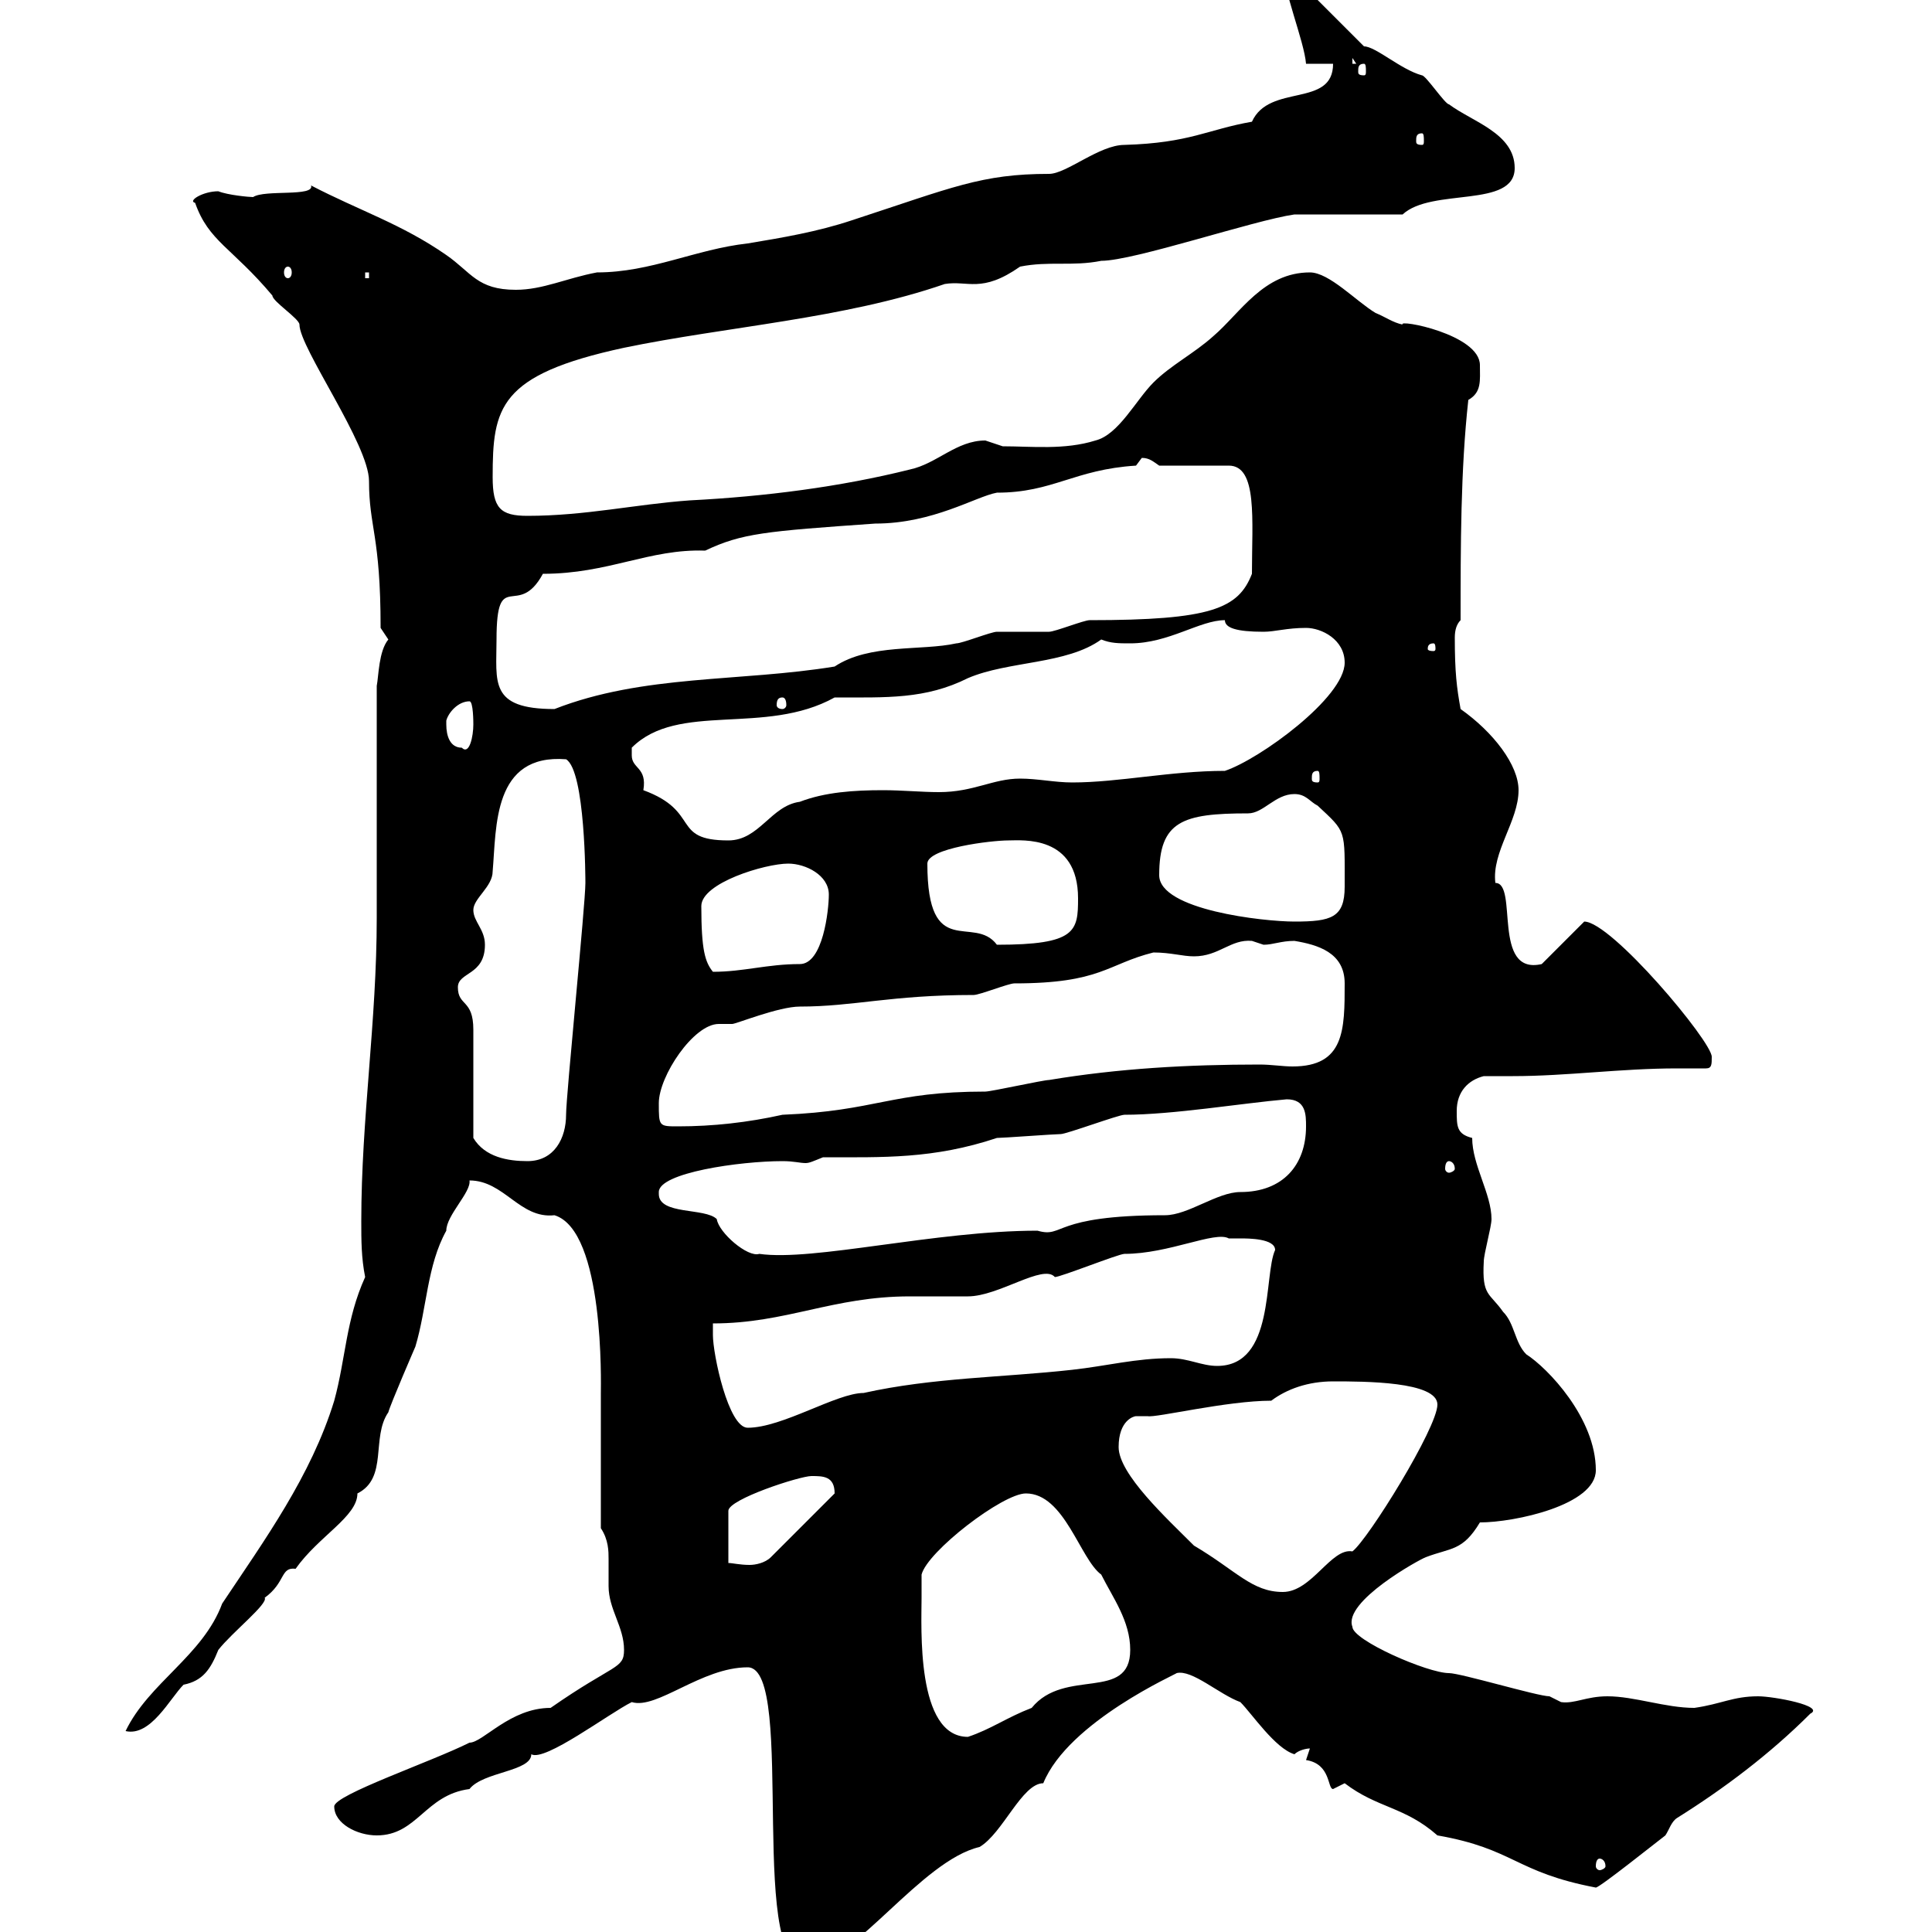 <svg xmlns="http://www.w3.org/2000/svg" xmlns:xlink="http://www.w3.org/1999/xlink" width="300" height="300"><path d="M116.10 258.90C123.90 258.90 115.50 308.40 126 304.80C132.60 304.80 143.10 288.90 152.10 286.80C155.70 284.70 158.70 276.90 162 276.90C165.90 267.30 183 259.80 182.70 259.80C185.10 259.20 189.30 263.10 192.60 264.30C194.40 266.10 198 271.50 201 272.40C201.60 271.80 202.80 271.50 203.40 271.50C203.40 271.50 202.80 273.30 202.80 273.30C206.70 273.90 206.10 277.80 207 277.80C207 277.80 208.80 276.90 208.80 276.90C213.90 280.80 218.10 280.50 223.20 285C235.20 287.10 235.20 290.70 247.80 293.10C248.40 293.10 257.40 285.90 258.60 285C259.20 284.10 259.50 282.90 260.40 282.30C267.60 277.80 274.80 272.40 281.10 266.10C283.50 264.90 275.40 263.40 273 263.40C269.10 263.40 267.30 264.60 263.10 265.20C258.60 265.20 253.80 263.40 249.60 263.40C246.30 263.40 244.50 264.60 242.40 264.30C242.40 264.30 240.60 263.40 240.60 263.40C238.80 263.40 226.80 259.80 225 259.80C221.70 259.80 210 254.70 210 252.60C208.50 248.70 220.50 242.10 221.40 241.80C225.30 240.30 227.10 240.90 229.80 236.40C235.20 236.40 247.80 233.70 247.80 228.30C247.80 220.20 240.30 212.40 237 210.30C235.20 208.50 235.20 205.50 233.40 203.70C231.30 200.70 230.10 201.30 230.40 195.90C230.40 194.70 231.60 190.50 231.60 189.30C231.60 185.40 228.60 180.90 228.60 176.70C226.20 176.10 226.20 174.90 226.20 172.50C226.20 169.50 228 167.70 230.40 167.10C231.90 167.10 233.40 167.10 234.90 167.10C243.30 167.10 251.70 165.90 260.40 165.90C261.90 165.90 263.70 165.90 264.90 165.90C265.80 165.90 265.80 165.30 265.80 164.10C265.80 161.70 250.20 143.10 246 143.10L239.40 149.70C231.60 151.50 235.80 137.10 232.20 137.10C231.60 132.30 235.80 127.50 235.80 122.70C235.80 118.80 231.90 113.70 226.80 110.10C226.20 106.80 225.90 104.40 225.90 99C225.90 97.80 226.20 96.90 226.80 96.30C226.80 84.90 226.80 72.90 228 62.10C230.10 60.90 229.80 59.10 229.80 56.70C229.80 51.90 216.90 49.50 217.80 50.40C216.30 50.10 215.10 49.20 213.60 48.60C210.60 46.80 206.40 42.30 203.40 42.30C196.20 42.30 192.60 48.60 188.40 52.20C185.40 54.90 181.80 56.70 179.10 59.40C176.40 62.10 173.70 67.50 170.10 68.40C165.30 69.90 160.20 69.30 155.70 69.30C155.70 69.30 153 68.40 153 68.40C148.50 68.40 145.50 72 141.30 72.90C130.50 75.60 118.80 77.10 107.10 77.70C98.70 78.30 90.90 80.10 81.90 80.10C77.70 80.10 76.50 78.90 76.50 74.10C76.50 63.30 77.40 58.20 96.90 54C112.80 50.70 131.10 49.50 146.70 44.10C150.30 43.50 152.40 45.60 158.40 41.40C162.90 40.50 166.50 41.40 171 40.50C176.10 40.50 194.70 34.20 201 33.30L217.80 33.30C222.30 29.10 235.20 32.40 235.20 26.10C235.20 20.70 228.60 18.90 225 16.20C224.40 16.20 221.40 11.70 220.80 11.70C217.50 10.80 213.60 7.20 211.80 7.20L199.20-5.40C199.20-1.50 202.50 6.30 202.80 9.90C203.40 9.90 206.40 9.90 207 9.90C207 16.80 197.10 12.90 194.40 18.90C187.50 20.10 184.80 22.20 174.60 22.50C170.70 22.50 165.60 27 162.90 27C152.40 27 147.90 29.10 132.30 34.20C126.90 36 121.50 36.90 116.10 37.80C108 38.70 101.10 42.30 92.70 42.30C87.90 43.20 84.30 45 80.10 45C74.10 45 73.20 42.30 69.30 39.60C62.40 34.80 55.80 32.70 48.30 28.80C48.90 30.60 41.10 29.40 39.30 30.60C38.70 30.60 35.40 30.30 33.90 29.70C31.50 29.70 29.10 31.20 30.30 31.50C32.40 37.50 36 38.40 42.30 45.90C42.30 46.80 46.50 49.50 46.50 50.40C46.50 54 57.30 69 57.30 74.70C57.30 81.90 59.10 83.10 59.10 97.50C59.10 97.50 60.30 99.30 60.30 99.30C58.80 101.10 58.80 105 58.50 106.50L58.50 142.50C58.50 158.70 56.10 173.70 56.10 189.60C56.10 192.60 56.10 195.30 56.70 198.30C53.70 204.90 53.70 210.90 51.90 217.50C48.30 229.20 41.10 239.10 34.50 249C31.50 257.10 23.10 261.30 19.50 268.80C23.40 269.70 26.40 263.70 28.50 261.60C31.50 261 32.70 259.20 33.90 256.20C36 253.50 41.70 249 41.10 248.10C44.40 245.70 43.50 243.30 45.90 243.60C49.50 238.50 55.50 235.50 55.50 231.90C60.30 229.50 57.60 223.20 60.30 219.30C60.60 218.10 64.50 209.10 64.50 209.10C66.30 203.10 66.30 196.50 69.30 191.10C69.30 188.70 73.20 185.10 72.90 183.30C78.30 183.30 80.70 189.30 86.10 188.70C93.90 191.10 93.30 215.10 93.30 216.30C93.30 219.30 93.30 234.60 93.30 237.30C94.50 239.10 94.50 240.90 94.50 242.10C94.50 243.60 94.50 245.10 94.50 246.30C94.50 249.90 96.90 252.60 96.90 256.20C96.90 259.20 95.40 258.30 85.50 265.20C79.20 265.20 75 270.60 72.90 270.60C66.90 273.60 51.90 278.70 51.90 280.50C51.90 283.20 55.50 285 58.50 285C64.80 285 66 278.70 72.90 277.80C75 275.10 82.50 275.10 82.50 272.40C84.60 273.60 94.50 266.10 98.10 264.30C102 265.50 108.90 258.90 116.10 258.90ZM248.40 288.60C248.70 288.60 249.30 288.90 249.30 289.80C249.30 290.10 248.70 290.40 248.40 290.40C248.10 290.40 247.80 290.10 247.80 289.80C247.80 288.90 248.10 288.60 248.40 288.60ZM143.10 248.10C143.10 247.20 143.10 244.50 143.10 244.50C144 240.90 155.70 231.90 159.30 231.90C165.30 231.90 167.70 242.10 171 244.50C172.80 248.10 175.50 251.70 175.50 256.20C175.50 264.30 165.30 258.90 160.20 265.20C156.30 266.70 153.90 268.50 150.30 269.70C142.20 269.70 143.10 252.60 143.10 248.10ZM173.70 224.70C173.70 220.50 176.10 219.90 176.40 219.90C176.70 219.90 177.60 219.90 178.20 219.90C179.40 220.20 190.50 217.50 197.40 217.50C199.80 215.70 203.10 214.50 207 214.50C211.80 214.50 223.20 214.50 223.20 218.10C223.20 221.70 212.40 239.10 210 240.90C206.70 240.30 203.70 247.20 199.20 247.20C194.40 247.20 192 243.90 185.40 240C181.20 235.80 173.70 228.90 173.70 224.70ZM126 229.20C127.80 229.20 129.60 229.20 129.60 231.90L119.70 241.80C118.80 242.70 117.30 243 116.40 243C114.90 243 113.70 242.70 113.10 242.70L113.10 234.60C113.10 232.80 124.20 229.20 126 229.20ZM110.70 207.30C110.70 207.30 110.70 205.50 110.70 205.50C122.10 205.50 129.30 201.30 141.30 201.30C142.20 201.30 149.40 201.30 150.30 201.30C155.10 201.30 162 196.20 163.80 198.30C164.70 198.30 173.70 194.70 174.60 194.70C181.50 194.70 188.70 191.10 190.80 192.30C190.80 192.30 192 192.30 192.60 192.30C193.80 192.30 198 192.30 198 194.10C196.20 198 198 212.10 189 212.10C186.60 212.10 184.50 210.90 181.80 210.90C176.40 210.90 171.90 212.10 166.50 212.70C155.70 213.90 144.90 213.90 134.10 216.30C129.90 216.30 121.50 221.70 116.10 221.70C113.10 221.70 110.70 210.30 110.70 207.30ZM102.30 185.10C102.30 182.10 114.90 180.30 121.50 180.30C123.30 180.30 124.20 180.60 125.10 180.60C125.70 180.60 126.30 180.30 127.80 179.70C137.10 179.70 144.90 180 154.80 176.70C155.70 176.70 163.80 176.10 164.70 176.10C165.60 176.10 173.70 173.10 174.60 173.10C182.10 173.10 192.90 171.30 199.80 170.70C202.80 170.70 202.80 173.10 202.80 174.90C202.80 180.90 199.20 185.10 192.60 185.10C189 185.10 184.50 188.70 180.90 188.70C163.20 188.70 165.30 192.30 161.10 191.10C145.20 191.10 126.30 195.90 117.90 194.70C116.10 195.30 111.60 191.40 111.30 189.30C109.50 187.50 102.30 188.70 102.30 185.40C102.30 185.40 102.30 185.40 102.30 185.10ZM225 180.30C225.30 180.30 225.90 180.60 225.90 181.50C225.90 181.80 225.30 182.10 225 182.10C224.70 182.10 224.40 181.80 224.40 181.50C224.40 180.60 224.70 180.30 225 180.30ZM73.50 176.70C73.50 174.30 73.50 162.30 73.50 159.90C73.50 155.10 71.10 156.30 71.10 153.30C71.10 150.90 75.30 151.50 75.30 146.70C75.30 144.30 73.50 143.10 73.50 141.30C73.50 139.50 76.50 137.70 76.50 135.30C77.10 128.40 76.50 117 87.90 117.90C90.90 119.70 90.90 136.80 90.90 137.10C90.90 140.40 87.90 170.10 87.90 173.10C87.90 176.70 86.10 180.30 81.90 180.30C78.90 180.30 75.30 179.70 73.50 176.70ZM102.30 171.30C102.30 167.10 107.70 159 111.60 159C112.50 159 113.10 159 113.70 159C114.30 159 120.90 156.30 124.20 156.30C132.60 156.30 138.30 154.50 151.20 154.50C152.10 154.50 156.60 152.70 157.50 152.70C171 152.70 171.90 149.70 179.10 147.90C181.80 147.90 183.60 148.50 185.40 148.50C189.30 148.50 191.10 145.80 194.40 146.10C194.40 146.10 196.20 146.70 196.20 146.70C197.70 146.70 198.90 146.10 201 146.10C204.60 146.70 208.80 147.90 208.80 152.70C208.80 159.90 208.80 165.60 200.70 165.60C199.20 165.60 197.40 165.30 195.60 165.30C184.50 165.30 173.70 165.90 162.90 167.70C162 167.70 153.90 169.50 153 169.50C138.30 169.50 136.20 172.50 121.50 173.10C116.10 174.30 110.70 174.90 105.30 174.90C102.30 174.90 102.30 174.90 102.30 171.30ZM108.90 140.70C108.90 137.10 118.80 134.10 122.40 134.10C125.10 134.10 128.70 135.90 128.70 138.90C128.70 141.30 127.80 149.70 124.20 149.70C119.10 149.70 115.50 150.90 110.70 150.90C109.50 149.40 108.90 147.60 108.90 140.70ZM144 134.10C144 131.70 153.90 130.50 156.60 130.50C158.70 130.50 167.40 129.60 167.40 139.50C167.40 144.60 167.10 146.70 154.80 146.70C151.20 141.90 144 149.40 144 134.10ZM180 135.90C180 127.50 183.60 126.30 193.80 126.30C196.20 126.30 198 123.30 201 123.30C202.80 123.30 203.40 124.50 204.60 125.10C209.10 129.30 208.80 128.70 208.80 137.70C208.80 142.50 206.70 143.10 201 143.10C196.20 143.10 180 141.30 180 135.90ZM98.10 117.30C98.10 117.30 98.10 116.10 98.10 116.10C105.30 108.90 118.80 114.30 129.60 108.30C137.70 108.30 143.70 108.60 150.30 105.30C156.60 102.60 165.60 103.20 171 99.30C172.50 99.90 173.70 99.90 175.50 99.90C181.50 99.90 186.30 96.30 190.20 96.30C190.20 97.50 192 98.10 196.20 98.10C198 98.10 199.80 97.50 202.80 97.50C205.20 97.50 208.80 99.30 208.80 102.90C208.80 108.30 195.60 117.90 190.20 119.70C181.80 119.70 173.70 121.50 166.50 121.50C163.80 121.50 161.10 120.90 158.40 120.90C154.20 120.90 151.20 123 145.80 123C143.10 123 140.10 122.70 137.10 122.70C132.60 122.70 128.10 123 124.20 124.50C119.70 125.10 117.90 130.50 113.10 130.50C104.10 130.50 108.90 126 99.90 122.70C100.50 119.10 98.10 119.40 98.10 117.30ZM204.60 119.70C204.90 119.70 204.90 120.30 204.90 120.90C204.90 121.20 204.90 121.50 204.60 121.50C203.70 121.50 203.70 121.20 203.70 120.90C203.70 120.30 203.70 119.70 204.60 119.70ZM69.30 112.50C69.30 112.50 69.30 111.90 69.30 111.90C69.60 110.70 71.10 108.90 72.90 108.90C73.50 108.90 73.50 112.20 73.50 112.50C73.50 114.30 72.90 117.30 71.70 116.10C69.90 116.10 69.30 114.30 69.30 112.50ZM77.10 99.30C77.10 87.90 80.40 96.30 84.30 89.10C94.50 89.10 100.80 85.20 109.50 85.50C115.20 82.80 118.80 82.50 135.90 81.30C144.90 81.30 151.50 77.10 154.80 76.50C163.50 76.50 166.80 72.90 176.40 72.30C176.40 72.30 177.30 71.10 177.30 71.10C178.50 71.10 179.10 71.70 180 72.30L190.80 72.30C195.30 72.30 194.40 80.70 194.40 89.10C192.30 94.50 188.10 96.30 169.20 96.30C168.30 96.30 163.80 98.10 162.90 98.10C162 98.10 155.70 98.10 154.80 98.10C153.90 98.10 149.40 99.90 148.50 99.90C143.10 101.10 135 99.90 129.60 103.50C114.90 105.90 99.90 104.70 86.10 110.10C75.90 110.10 77.10 105.90 77.10 99.30ZM121.50 108.30C121.80 108.30 122.10 108.60 122.10 109.50C122.10 109.80 121.80 110.10 121.50 110.10C120.90 110.10 120.60 109.80 120.60 109.50C120.60 108.60 120.90 108.30 121.50 108.30ZM222.60 99.90C222.90 99.90 222.90 100.50 222.90 100.80C222.90 100.80 222.90 101.10 222.60 101.10C221.70 101.10 221.70 100.80 221.70 100.80C221.70 100.50 221.70 99.90 222.60 99.90ZM56.70 42.30L57.30 42.30L57.30 43.20L56.70 43.20ZM44.70 41.40C45 41.40 45.30 41.70 45.30 42.30C45.30 42.90 45 43.20 44.70 43.20C44.40 43.20 44.10 42.90 44.10 42.30C44.10 41.70 44.40 41.40 44.70 41.40ZM220.80 20.70C221.10 20.70 221.10 21.30 221.10 21.90C221.10 22.20 221.10 22.50 220.80 22.50C219.90 22.50 219.90 22.20 219.90 21.90C219.90 21.30 219.90 20.70 220.80 20.70ZM211.80 9.90C212.10 9.90 212.10 10.50 212.10 11.10C212.10 11.40 212.10 11.70 211.80 11.70C210.90 11.70 210.90 11.40 210.90 11.10C210.90 10.50 210.90 9.90 211.80 9.90ZM210 9L210.60 9.90L210 9.90Z"/></svg>